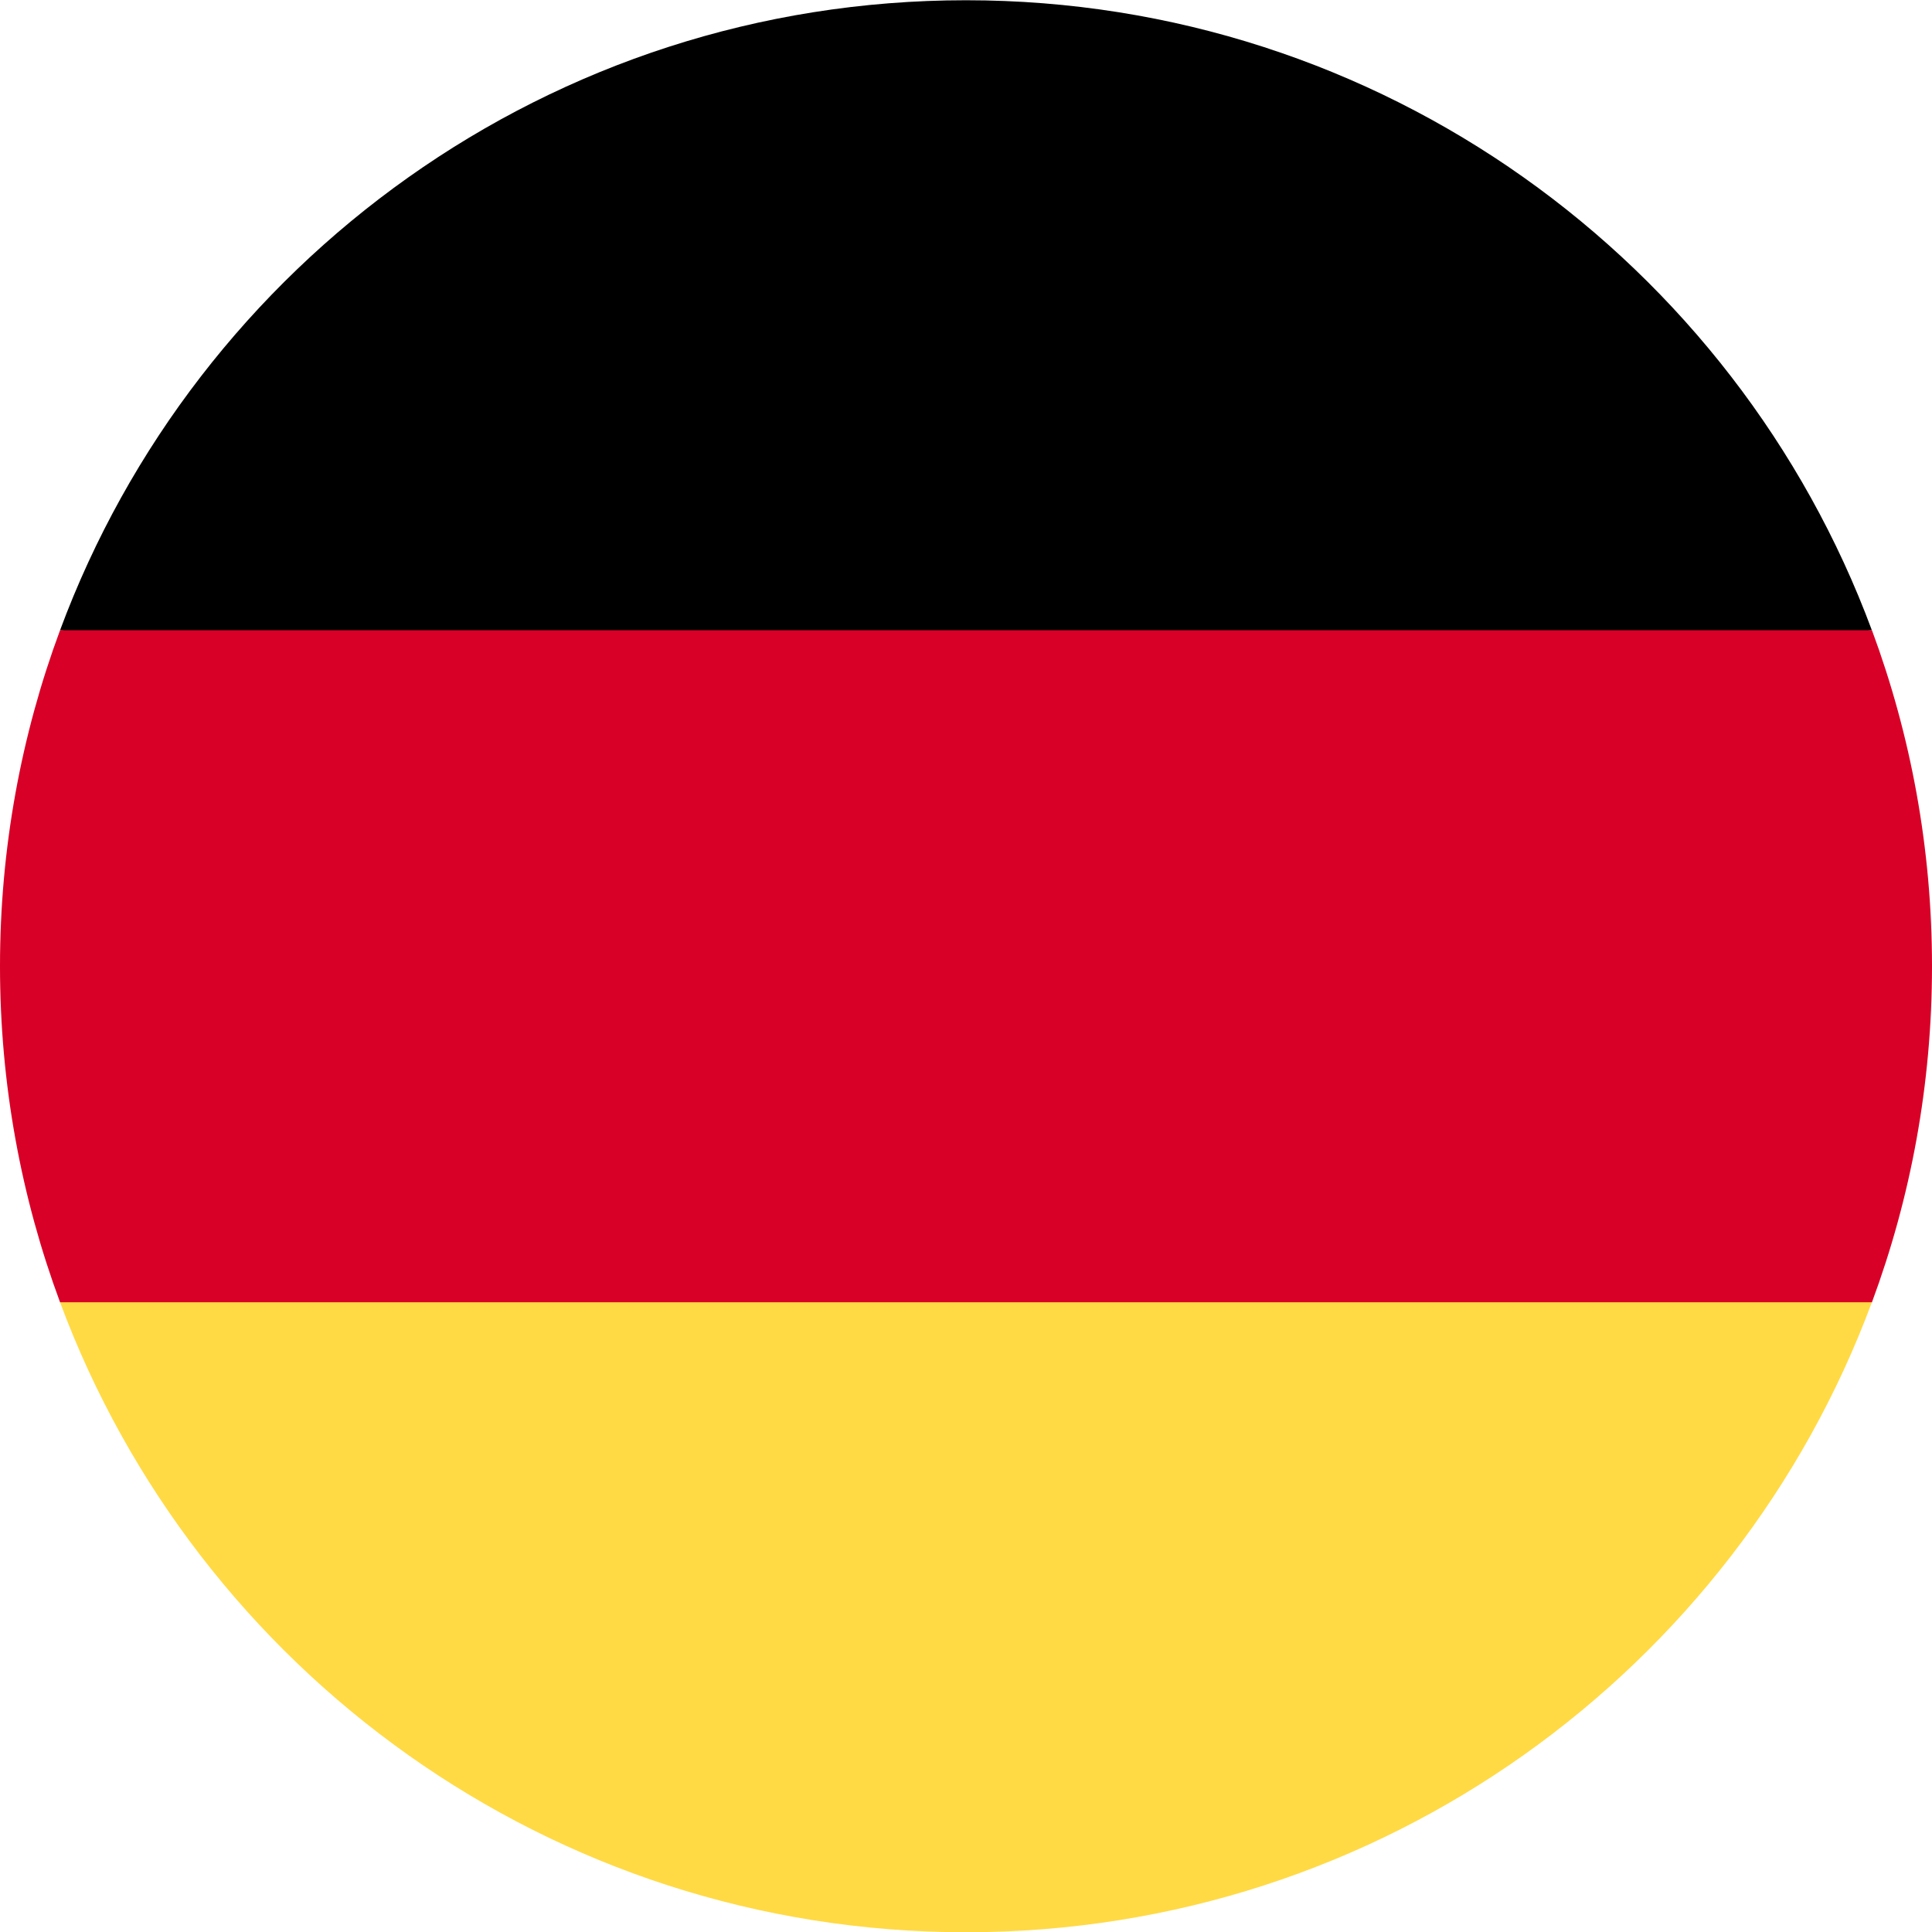 <svg width="24" height="24" viewBox="0 0 24 24" fill="none" xmlns="http://www.w3.org/2000/svg">
<g clip-path="url(#clip0_284_799)">
<path d="M0.746 16.177C2.442 20.746 6.84 24.003 12 24.003C17.159 24.003 21.558 20.746 23.253 16.177L12 15.133L0.746 16.177Z" fill="#FFDA44"/>
<path d="M12 0.003C6.84 0.003 2.442 3.259 0.746 7.829L12 8.872L23.253 7.829C21.558 3.259 17.159 0.003 12 0.003Z" fill="black"/>
<path d="M0.746 7.829C0.264 9.129 0 10.535 0 12.003C0 13.471 0.264 14.877 0.746 16.177H23.254C23.736 14.877 24 13.471 24 12.003C24 10.535 23.736 9.129 23.254 7.829H0.746Z" fill="#D80027"/>
</g>
<defs>
<clipPath id="clip0_284_799">
<rect width="24" height="24" fill="white" transform="translate(0 0.003)"/>
</clipPath>
</defs>
</svg>
